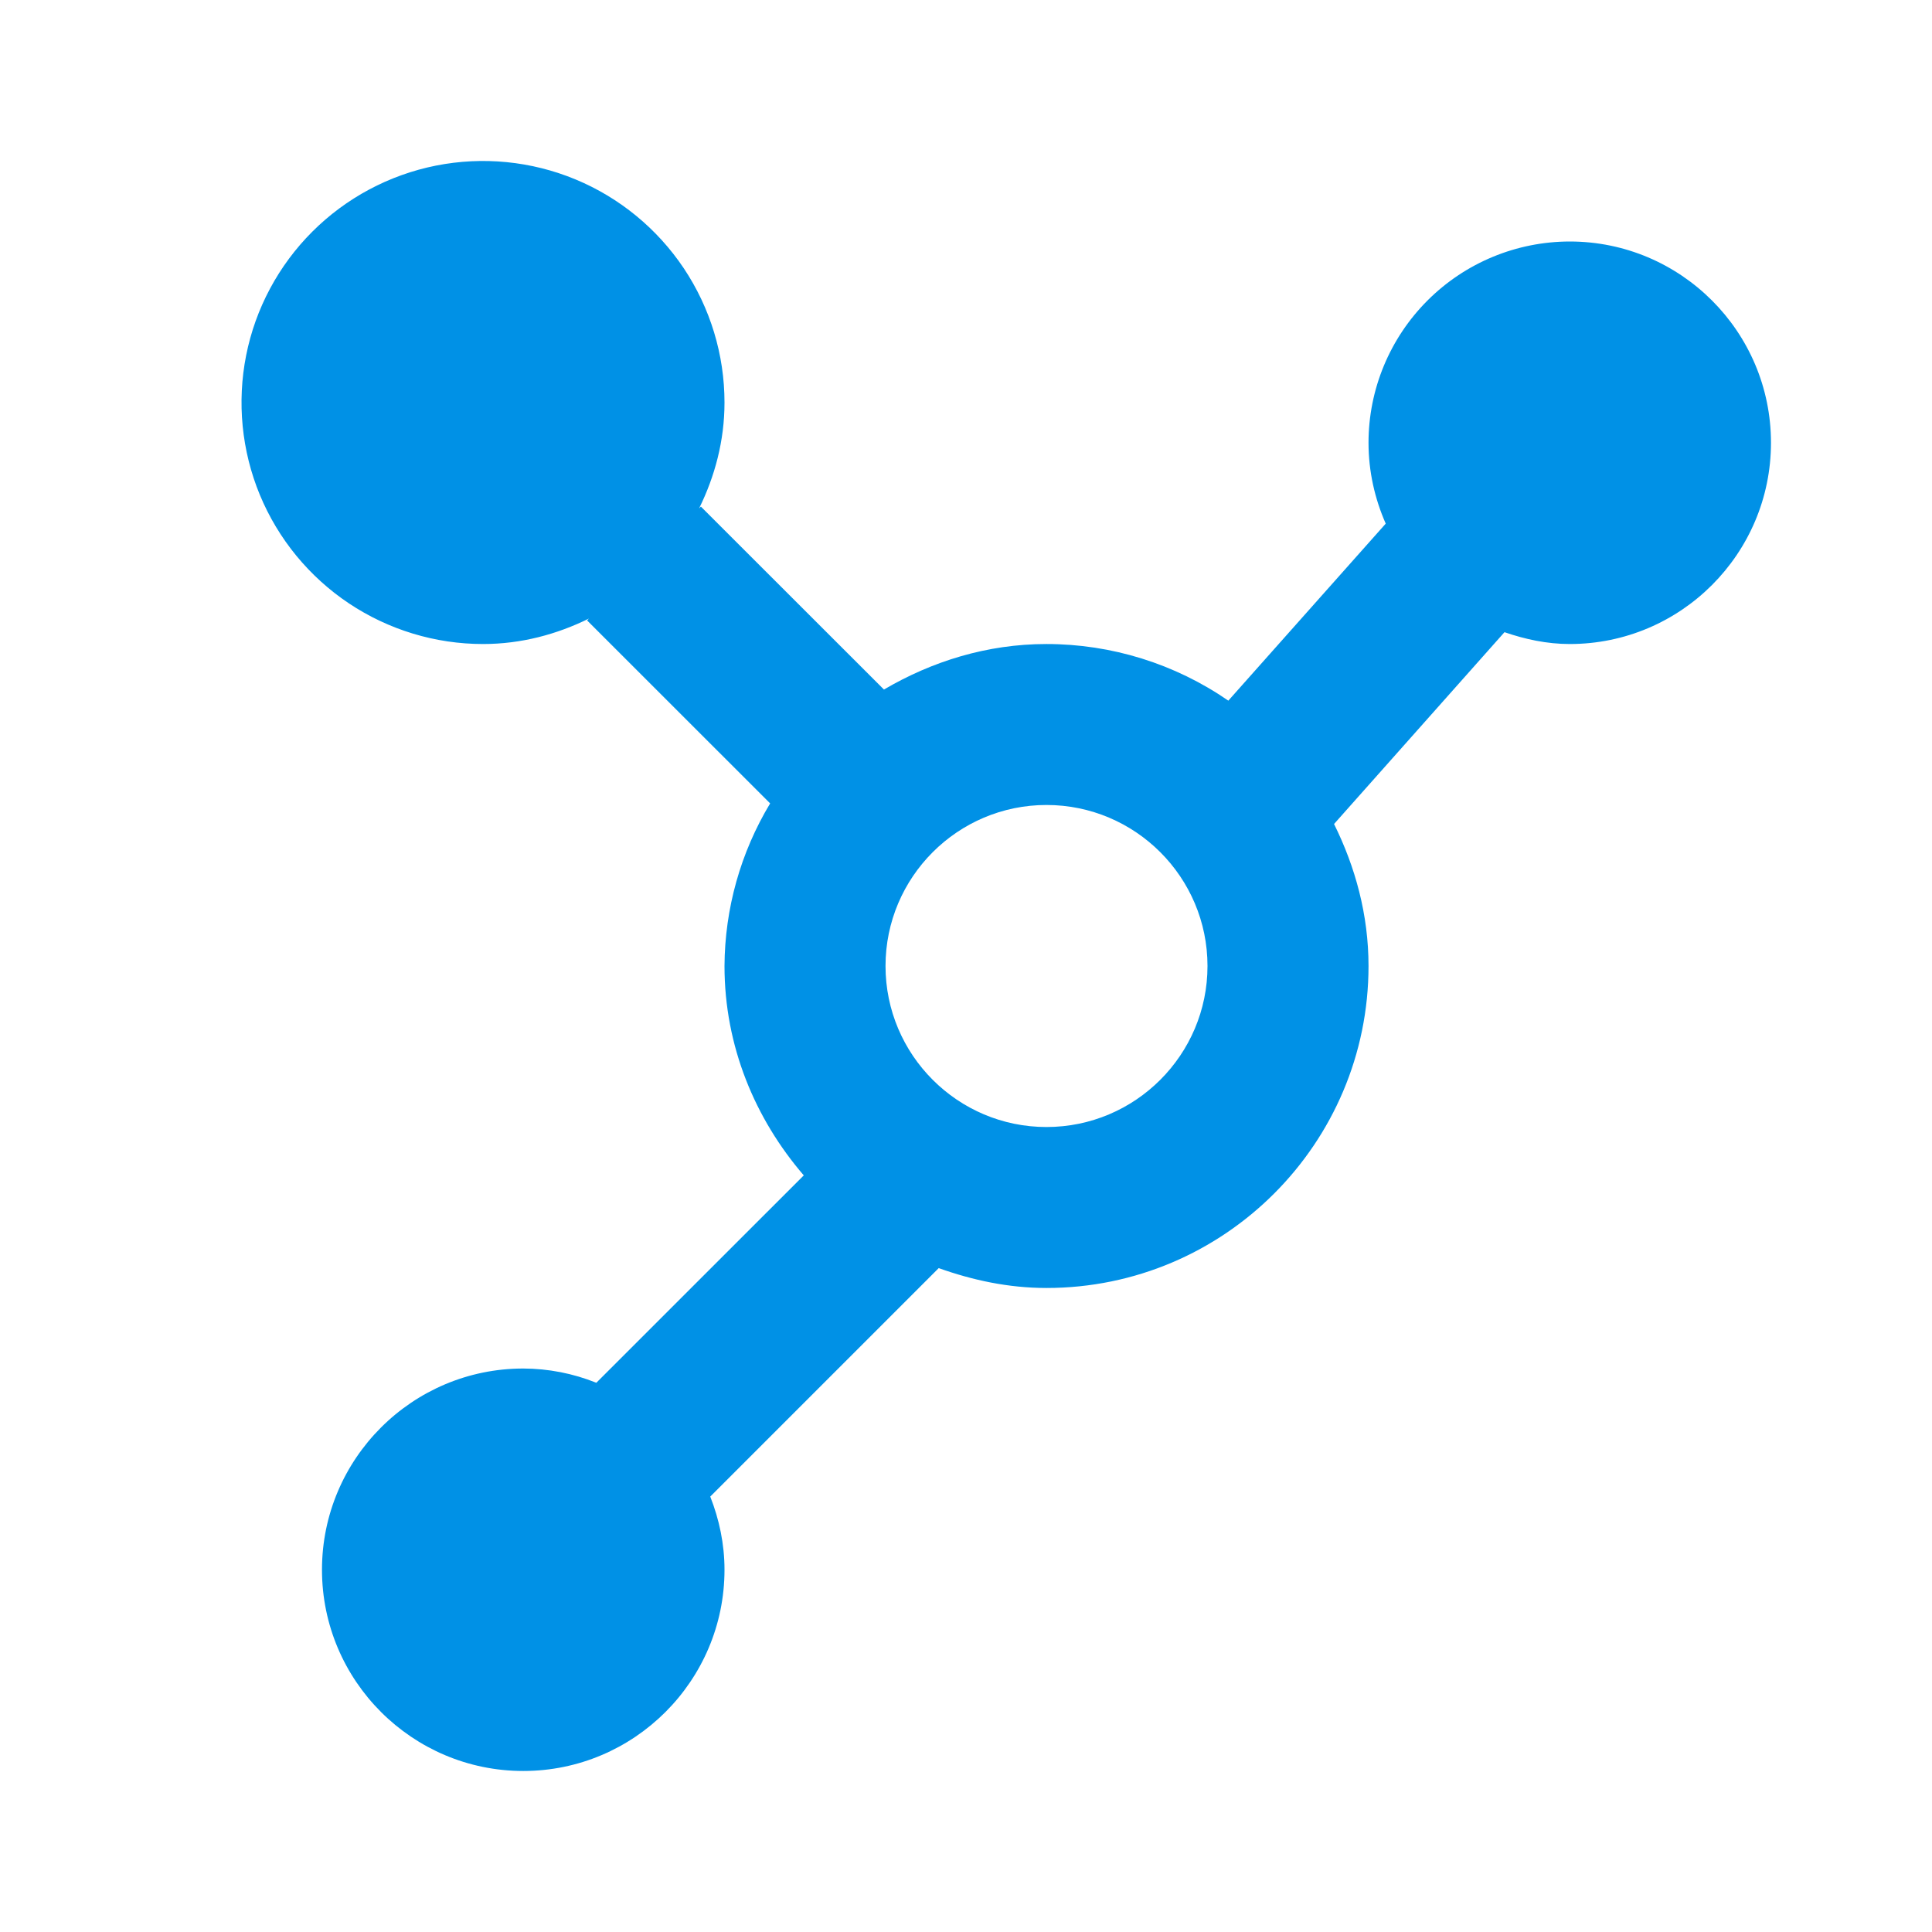 <svg width="32" height="32" viewBox="0 0 32 32" fill="none" xmlns="http://www.w3.org/2000/svg">
<g clip-path="url(#clip0_873_15)">
<path d="M26 4C25.116 4.001 24.269 4.352 23.644 4.977C23.019 5.602 22.667 6.449 22.667 7.333C22.667 7.809 22.771 8.261 22.952 8.673L20.345 11.605C19.46 10.994 18.409 10.667 17.333 10.667C16.347 10.667 15.435 10.955 14.641 11.421L11.609 8.391L11.579 8.421C11.84 7.891 12 7.3 12 6.667C12 5.875 11.765 5.102 11.326 4.444C10.886 3.787 10.262 3.274 9.531 2.971C8.8 2.668 7.996 2.589 7.22 2.743C6.444 2.898 5.731 3.279 5.172 3.838C4.612 4.398 4.231 5.11 4.077 5.886C3.923 6.662 4.002 7.466 4.304 8.197C4.607 8.928 5.12 9.553 5.778 9.993C6.436 10.432 7.209 10.667 8 10.667C8.633 10.667 9.223 10.507 9.755 10.245L9.724 10.276L12.756 13.307C12.266 14.12 12.005 15.05 12 16C12 17.329 12.507 18.532 13.313 19.468L9.877 22.903C9.492 22.748 9.081 22.668 8.667 22.667C6.829 22.667 5.333 24.161 5.333 26C5.333 27.839 6.829 29.333 8.667 29.333C10.504 29.333 12 27.839 12 26C12 25.572 11.912 25.165 11.764 24.788L15.548 21.004C16.109 21.204 16.704 21.333 17.333 21.333C20.275 21.333 22.667 18.941 22.667 16C22.667 15.152 22.449 14.361 22.096 13.648L24.919 10.471C25.26 10.588 25.62 10.667 26 10.667C27.839 10.667 29.333 9.172 29.333 7.333C29.333 5.495 27.839 4 26 4ZM17.333 18.667C15.863 18.667 14.667 17.471 14.667 16C14.667 14.529 15.863 13.333 17.333 13.333C18.804 13.333 20 14.529 20 16C20 17.471 18.804 18.667 17.333 18.667Z" fill="#0091E6"/>
</g>
<defs>
<clipPath id="clip0_873_15">
<rect width="32" height="32" fill="white"/>
</clipPath>
</defs>
</svg>
